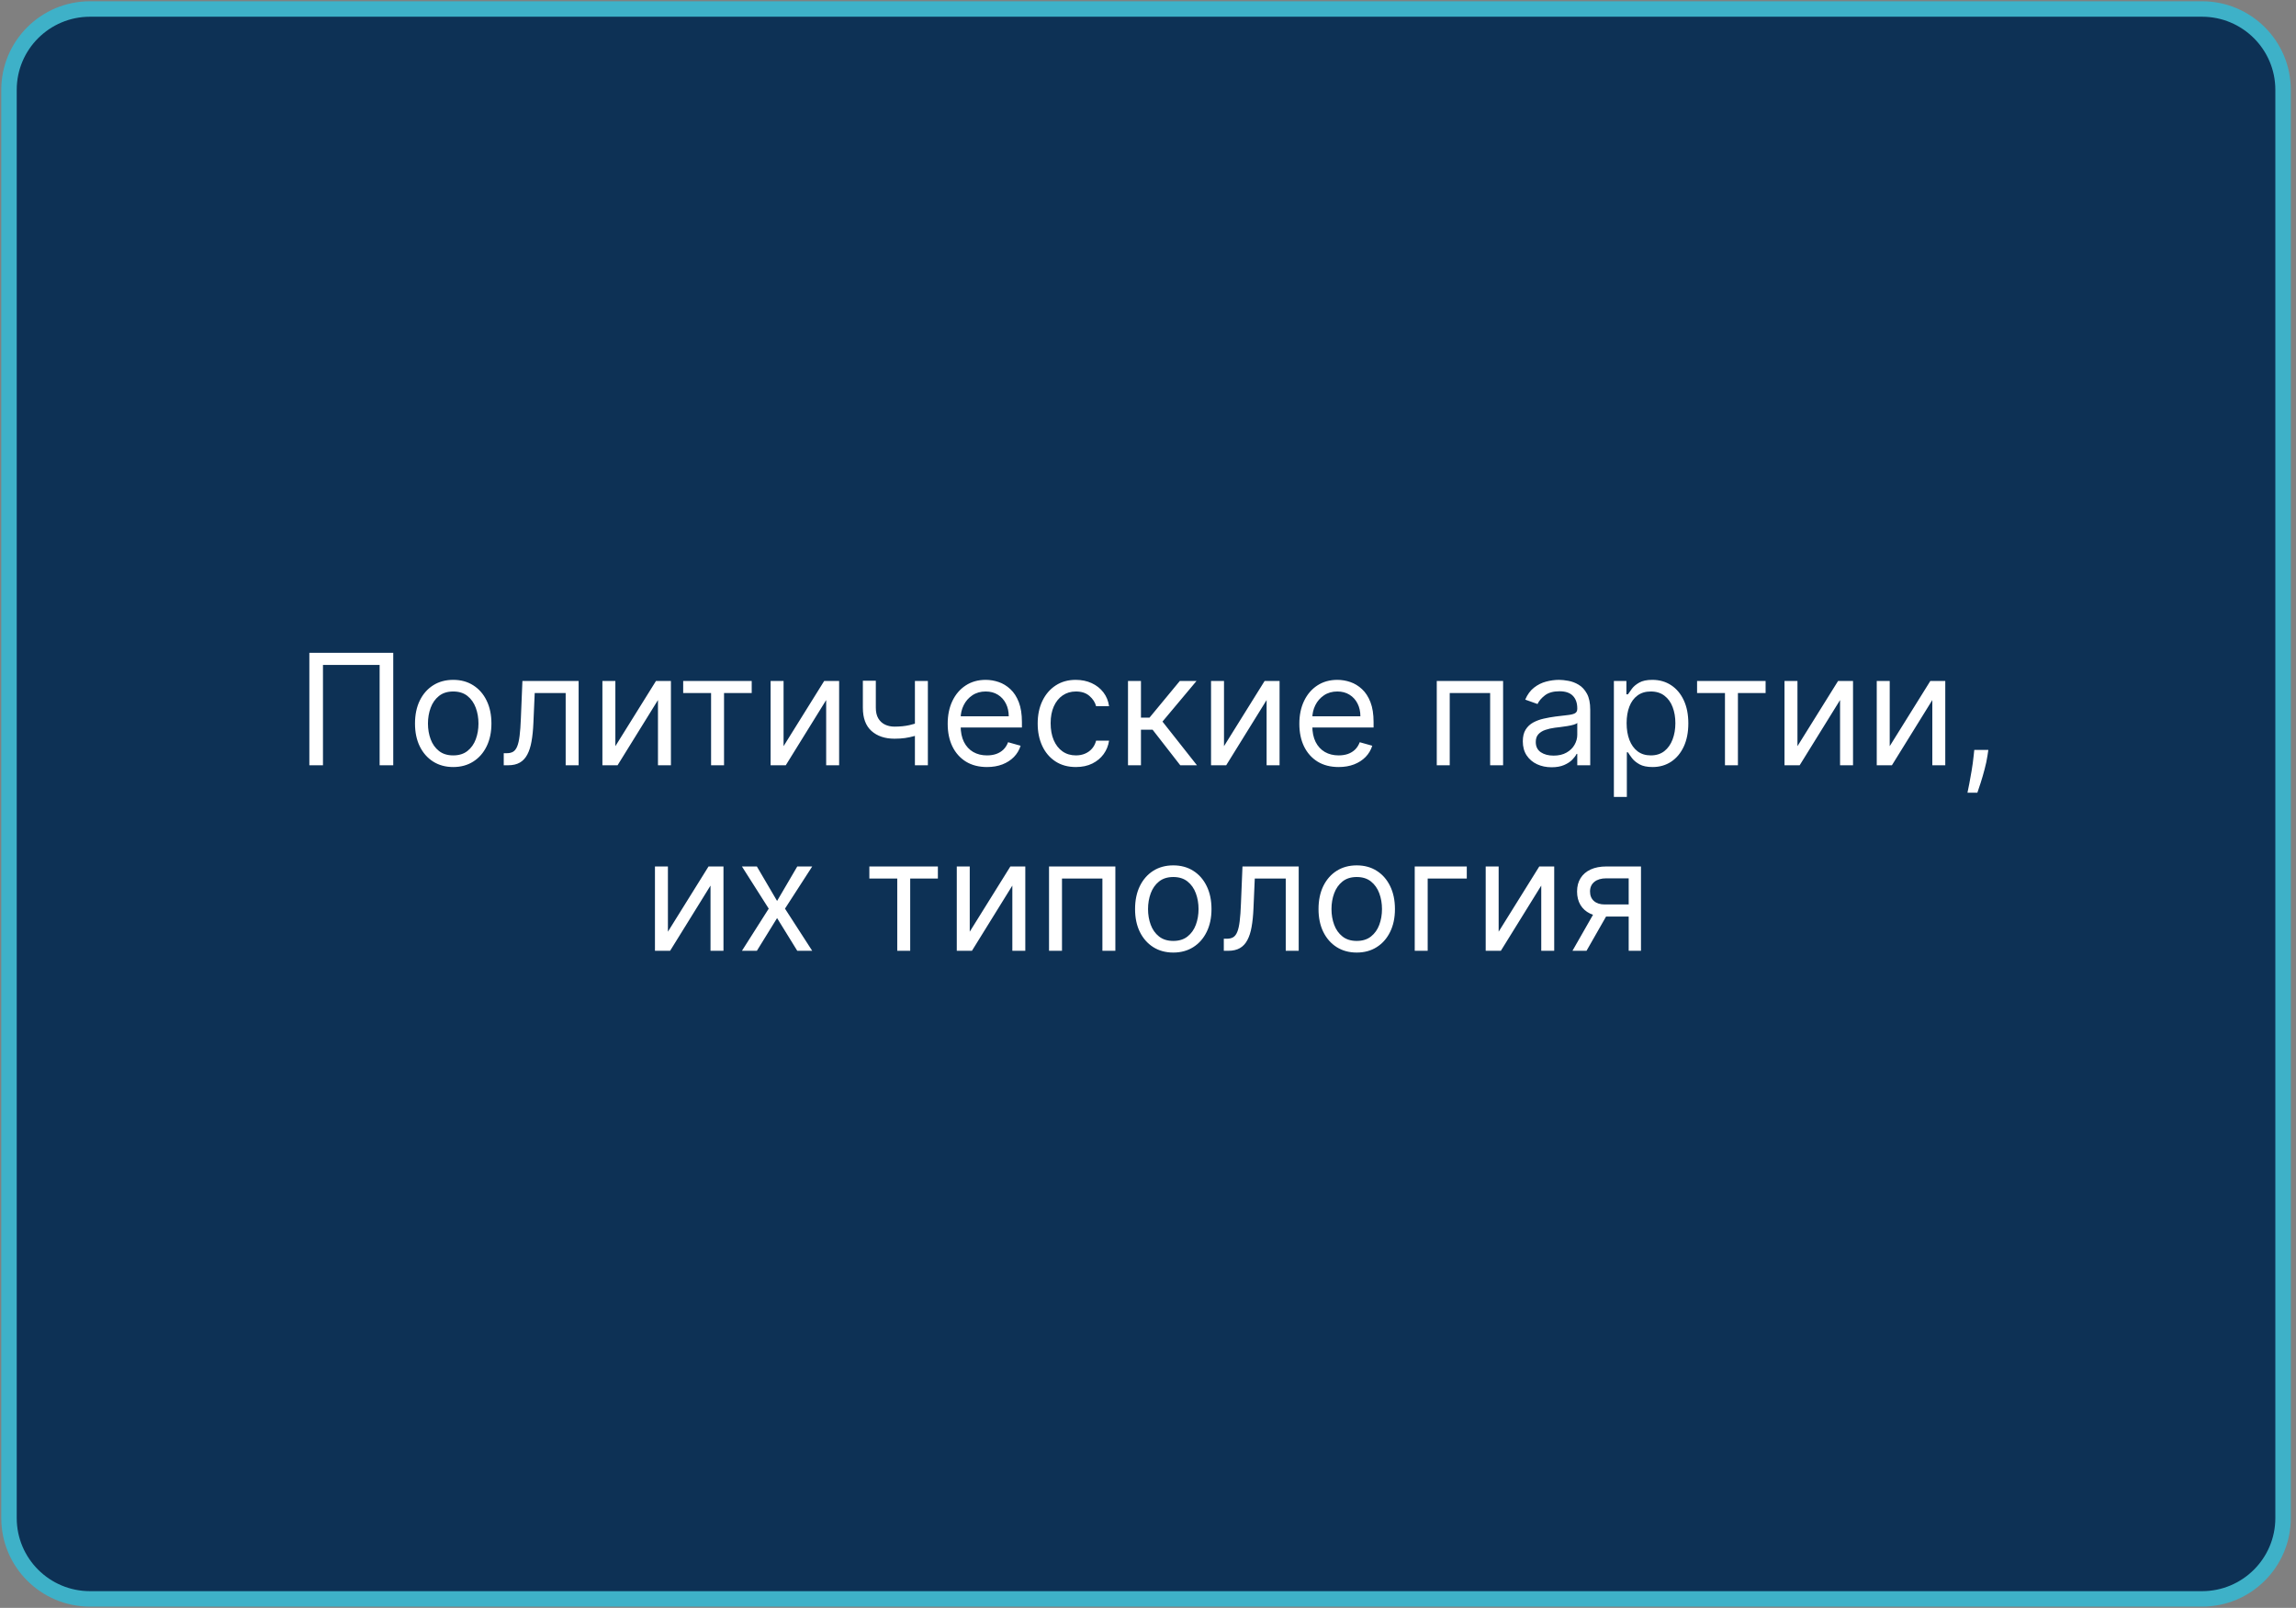 <?xml version="1.0" encoding="UTF-8"?> <svg xmlns="http://www.w3.org/2000/svg" width="297" height="208" viewBox="0 0 297 208" fill="none"><rect x="0" y="0" width="297" height="208" fill="#808080" stroke="none"/><g clip-path="url(#clip0_4264_37)"><path d="M284.844 1.164H11.646C5.857 1.164 1.164 5.846 1.164 11.622V196.382C1.164 202.158 5.857 206.84 11.646 206.84H284.844C290.634 206.84 295.327 202.158 295.327 196.382V11.622C295.327 5.846 290.634 1.164 284.844 1.164Z" fill="#0D3155" stroke="#3EB1C8" stroke-width="2"></path><path d="M50.869 84.454V99H49.107V86.017H41.778V99H40.016V84.454H50.869ZM58.626 99.227C57.641 99.227 56.777 98.993 56.034 98.524C55.295 98.055 54.717 97.4 54.301 96.557C53.889 95.714 53.683 94.729 53.683 93.602C53.683 92.466 53.889 91.474 54.301 90.626C54.717 89.779 55.295 89.121 56.034 88.652C56.777 88.183 57.641 87.949 58.626 87.949C59.611 87.949 60.473 88.183 61.211 88.652C61.955 89.121 62.532 89.779 62.944 90.626C63.361 91.474 63.569 92.466 63.569 93.602C63.569 94.729 63.361 95.714 62.944 96.557C62.532 97.4 61.955 98.055 61.211 98.524C60.473 98.993 59.611 99.227 58.626 99.227ZM58.626 97.722C59.374 97.722 59.99 97.53 60.473 97.146C60.956 96.763 61.313 96.258 61.545 95.633C61.777 95.008 61.893 94.331 61.893 93.602C61.893 92.873 61.777 92.194 61.545 91.564C61.313 90.934 60.956 90.425 60.473 90.037C59.99 89.649 59.374 89.454 58.626 89.454C57.878 89.454 57.262 89.649 56.779 90.037C56.297 90.425 55.939 90.934 55.707 91.564C55.475 92.194 55.359 92.873 55.359 93.602C55.359 94.331 55.475 95.008 55.707 95.633C55.939 96.258 56.297 96.763 56.779 97.146C57.262 97.53 57.878 97.722 58.626 97.722ZM65.162 99V97.438H65.56C65.886 97.438 66.159 97.374 66.376 97.246C66.594 97.113 66.769 96.883 66.902 96.557C67.039 96.225 67.144 95.766 67.215 95.179C67.29 94.587 67.345 93.834 67.378 92.921L67.577 88.091H74.849V99H73.173V89.653H69.168L68.997 93.546C68.959 94.44 68.879 95.229 68.756 95.91C68.637 96.588 68.455 97.156 68.209 97.615C67.967 98.074 67.645 98.42 67.243 98.652C66.84 98.884 66.336 99 65.73 99H65.162ZM79.601 96.528L84.856 88.091H86.788V99H85.112V90.562L79.885 99H77.925V88.091H79.601V96.528ZM88.374 89.653V88.091H97.238V89.653H93.658V99H91.982V89.653H88.374ZM101.359 96.528L106.614 88.091H108.546V99H106.87V90.562L101.643 99H99.683V88.091H101.359V96.528ZM120.025 88.091V99H118.349V88.091H120.025ZM119.372 93.29V94.852C118.993 94.994 118.617 95.12 118.243 95.229C117.868 95.333 117.475 95.416 117.064 95.477C116.652 95.534 116.199 95.562 115.707 95.562C114.471 95.562 113.479 95.229 112.731 94.561C111.988 93.894 111.616 92.892 111.616 91.557V88.062H113.292V91.557C113.292 92.115 113.399 92.575 113.612 92.935C113.825 93.294 114.114 93.562 114.478 93.737C114.843 93.912 115.252 94 115.707 94C116.417 94 117.059 93.936 117.632 93.808C118.209 93.676 118.789 93.503 119.372 93.29ZM127.674 99.227C126.623 99.227 125.717 98.995 124.954 98.531C124.197 98.062 123.612 97.409 123.2 96.571C122.793 95.728 122.589 94.748 122.589 93.631C122.589 92.513 122.793 91.528 123.2 90.676C123.612 89.819 124.185 89.151 124.919 88.673C125.657 88.19 126.519 87.949 127.504 87.949C128.072 87.949 128.633 88.044 129.187 88.233C129.741 88.422 130.245 88.73 130.7 89.156C131.154 89.578 131.517 90.136 131.787 90.832C132.056 91.528 132.191 92.385 132.191 93.403V94.114H123.782V92.665H130.487C130.487 92.049 130.364 91.5 130.118 91.017C129.876 90.534 129.53 90.153 129.081 89.874C128.636 89.594 128.11 89.454 127.504 89.454C126.836 89.454 126.259 89.62 125.771 89.952C125.288 90.278 124.916 90.704 124.656 91.23C124.395 91.756 124.265 92.319 124.265 92.921V93.886C124.265 94.71 124.407 95.409 124.691 95.981C124.98 96.55 125.38 96.983 125.892 97.281C126.403 97.575 126.997 97.722 127.674 97.722C128.115 97.722 128.512 97.66 128.868 97.537C129.227 97.409 129.538 97.22 129.798 96.969C130.058 96.713 130.26 96.396 130.402 96.017L132.021 96.472C131.85 97.021 131.564 97.504 131.162 97.921C130.759 98.332 130.262 98.654 129.67 98.886C129.078 99.114 128.413 99.227 127.674 99.227ZM139.173 99.227C138.15 99.227 137.27 98.986 136.531 98.503C135.792 98.02 135.224 97.355 134.826 96.507C134.429 95.66 134.23 94.691 134.23 93.602C134.23 92.494 134.433 91.517 134.841 90.669C135.252 89.817 135.825 89.151 136.559 88.673C137.298 88.19 138.16 87.949 139.145 87.949C139.912 87.949 140.603 88.091 141.218 88.375C141.834 88.659 142.338 89.057 142.731 89.568C143.124 90.079 143.368 90.676 143.463 91.358H141.787C141.659 90.861 141.375 90.421 140.934 90.037C140.499 89.649 139.912 89.454 139.173 89.454C138.52 89.454 137.947 89.625 137.454 89.966C136.967 90.302 136.585 90.778 136.311 91.394C136.041 92.004 135.906 92.722 135.906 93.546C135.906 94.388 136.038 95.122 136.304 95.747C136.574 96.372 136.952 96.858 137.44 97.203C137.932 97.549 138.51 97.722 139.173 97.722C139.609 97.722 140.004 97.646 140.359 97.494C140.714 97.343 141.015 97.125 141.261 96.841C141.507 96.557 141.682 96.216 141.787 95.818H143.463C143.368 96.462 143.134 97.042 142.76 97.558C142.39 98.07 141.9 98.477 141.289 98.78C140.683 99.078 139.978 99.227 139.173 99.227ZM145.913 99V88.091H147.589V92.835H148.697L152.618 88.091H154.777L150.373 93.347L154.833 99H152.674L149.095 94.398H147.589V99H145.913ZM158.331 96.528L163.587 88.091H165.519V99H163.843V90.562L158.615 99H156.655V88.091H158.331V96.528ZM173.163 99.227C172.112 99.227 171.205 98.995 170.442 98.531C169.685 98.062 169.1 97.409 168.688 96.571C168.281 95.728 168.077 94.748 168.077 93.631C168.077 92.513 168.281 91.528 168.688 90.676C169.1 89.819 169.673 89.151 170.407 88.673C171.146 88.19 172.007 87.949 172.992 87.949C173.56 87.949 174.121 88.044 174.675 88.233C175.229 88.422 175.734 88.73 176.188 89.156C176.643 89.578 177.005 90.136 177.275 90.832C177.545 91.528 177.68 92.385 177.68 93.403V94.114H169.271V92.665H175.975C175.975 92.049 175.852 91.5 175.606 91.017C175.364 90.534 175.019 90.153 174.569 89.874C174.124 89.594 173.598 89.454 172.992 89.454C172.325 89.454 171.747 89.62 171.259 89.952C170.776 90.278 170.405 90.704 170.144 91.23C169.884 91.756 169.754 92.319 169.754 92.921V93.886C169.754 94.71 169.896 95.409 170.18 95.981C170.469 96.55 170.869 96.983 171.38 97.281C171.891 97.575 172.486 97.722 173.163 97.722C173.603 97.722 174.001 97.66 174.356 97.537C174.716 97.409 175.026 97.22 175.286 96.969C175.547 96.713 175.748 96.396 175.89 96.017L177.509 96.472C177.339 97.021 177.052 97.504 176.65 97.921C176.247 98.332 175.75 98.654 175.158 98.886C174.567 99.114 173.901 99.227 173.163 99.227ZM185.854 99V88.091H194.434V99H192.758V89.653H187.531V99H185.854ZM200.705 99.256C200.014 99.256 199.387 99.126 198.823 98.865C198.26 98.6 197.812 98.219 197.481 97.722C197.149 97.22 196.984 96.614 196.984 95.903C196.984 95.278 197.107 94.772 197.353 94.383C197.599 93.99 197.928 93.683 198.34 93.46C198.752 93.238 199.207 93.072 199.704 92.963C200.206 92.849 200.71 92.76 201.217 92.693C201.879 92.608 202.417 92.544 202.829 92.501C203.246 92.454 203.549 92.376 203.738 92.267C203.932 92.158 204.029 91.969 204.029 91.699V91.642C204.029 90.941 203.837 90.397 203.454 90.008C203.075 89.62 202.5 89.426 201.728 89.426C200.928 89.426 200.3 89.601 199.846 89.952C199.391 90.302 199.072 90.676 198.887 91.074L197.296 90.506C197.58 89.843 197.959 89.327 198.433 88.957C198.911 88.583 199.432 88.323 199.995 88.176C200.563 88.025 201.122 87.949 201.671 87.949C202.022 87.949 202.424 87.992 202.879 88.077C203.338 88.157 203.781 88.325 204.207 88.581C204.638 88.837 204.995 89.222 205.279 89.739C205.563 90.255 205.705 90.946 205.705 91.812V99H204.029V97.523H203.944C203.83 97.76 203.641 98.013 203.376 98.283C203.111 98.553 202.758 98.782 202.317 98.972C201.877 99.161 201.34 99.256 200.705 99.256ZM200.961 97.75C201.624 97.75 202.183 97.62 202.637 97.359C203.096 97.099 203.442 96.763 203.674 96.351C203.911 95.939 204.029 95.506 204.029 95.051V93.517C203.958 93.602 203.802 93.68 203.56 93.751C203.324 93.818 203.049 93.877 202.737 93.929C202.429 93.976 202.128 94.019 201.835 94.057C201.546 94.09 201.311 94.118 201.131 94.142C200.696 94.199 200.289 94.291 199.91 94.419C199.536 94.542 199.233 94.729 199.001 94.98C198.773 95.226 198.66 95.562 198.66 95.989C198.66 96.571 198.875 97.011 199.306 97.31C199.742 97.603 200.293 97.75 200.961 97.75ZM208.765 103.091V88.091H210.384V89.824H210.583C210.706 89.635 210.876 89.393 211.094 89.099C211.317 88.801 211.634 88.536 212.046 88.304C212.462 88.067 213.026 87.949 213.736 87.949C214.655 87.949 215.464 88.178 216.165 88.638C216.866 89.097 217.413 89.748 217.806 90.591C218.199 91.434 218.395 92.428 218.395 93.574C218.395 94.729 218.199 95.731 217.806 96.578C217.413 97.421 216.868 98.074 216.172 98.538C215.476 98.998 214.674 99.227 213.765 99.227C213.064 99.227 212.503 99.111 212.081 98.879C211.66 98.642 211.336 98.375 211.108 98.077C210.881 97.774 210.706 97.523 210.583 97.324H210.441V103.091H208.765ZM210.412 93.546C210.412 94.369 210.533 95.096 210.775 95.726C211.016 96.351 211.369 96.841 211.833 97.196C212.297 97.546 212.865 97.722 213.537 97.722C214.238 97.722 214.823 97.537 215.292 97.168C215.765 96.794 216.12 96.292 216.357 95.662C216.598 95.028 216.719 94.322 216.719 93.546C216.719 92.778 216.601 92.087 216.364 91.472C216.132 90.851 215.779 90.361 215.306 90.001C214.837 89.637 214.248 89.454 213.537 89.454C212.855 89.454 212.283 89.627 211.819 89.973C211.355 90.314 211.004 90.792 210.767 91.408C210.531 92.019 210.412 92.731 210.412 93.546ZM219.526 89.653V88.091H228.39V89.653H224.81V99H223.134V89.653H219.526ZM232.511 96.528L237.767 88.091H239.699V99H238.022V90.562L232.795 99H230.835V88.091H232.511V96.528ZM244.445 96.528L249.7 88.091H251.632V99H249.956V90.562L244.729 99H242.768V88.091H244.445V96.528ZM257.202 97.011L257.088 97.778C257.008 98.318 256.885 98.896 256.719 99.511C256.558 100.127 256.39 100.707 256.215 101.251C256.04 101.796 255.895 102.229 255.782 102.551H254.503C254.565 102.248 254.645 101.848 254.745 101.351C254.844 100.854 254.944 100.297 255.043 99.682C255.147 99.071 255.232 98.446 255.299 97.807L255.384 97.011H257.202ZM86.398 120.528L91.653 112.091H93.585V123H91.909V114.562L86.682 123H84.722V112.091H86.398V120.528ZM97.905 112.091L100.519 116.551L103.132 112.091H105.064L101.542 117.545L105.064 123H103.132L100.519 118.767L97.905 123H95.973L99.439 117.545L95.973 112.091H97.905ZM112.456 113.653V112.091H121.32V113.653H117.74V123H116.064V113.653H112.456ZM125.441 120.528L130.696 112.091H132.628V123H130.952V114.562L125.725 123H123.765V112.091H125.441V120.528ZM135.698 123V112.091H144.278V123H142.602V113.653H137.374V123H135.698ZM151.771 123.227C150.786 123.227 149.922 122.993 149.178 122.524C148.44 122.055 147.862 121.4 147.445 120.557C147.033 119.714 146.827 118.729 146.827 117.602C146.827 116.466 147.033 115.474 147.445 114.626C147.862 113.779 148.44 113.121 149.178 112.652C149.922 112.183 150.786 111.949 151.771 111.949C152.755 111.949 153.617 112.183 154.356 112.652C155.099 113.121 155.677 113.779 156.089 114.626C156.505 115.474 156.714 116.466 156.714 117.602C156.714 118.729 156.505 119.714 156.089 120.557C155.677 121.4 155.099 122.055 154.356 122.524C153.617 122.993 152.755 123.227 151.771 123.227ZM151.771 121.722C152.519 121.722 153.134 121.53 153.617 121.146C154.1 120.763 154.458 120.259 154.69 119.634C154.922 119.009 155.038 118.331 155.038 117.602C155.038 116.873 154.922 116.194 154.69 115.564C154.458 114.934 154.1 114.425 153.617 114.037C153.134 113.649 152.519 113.455 151.771 113.455C151.022 113.455 150.407 113.649 149.924 114.037C149.441 114.425 149.084 114.934 148.852 115.564C148.62 116.194 148.504 116.873 148.504 117.602C148.504 118.331 148.62 119.009 148.852 119.634C149.084 120.259 149.441 120.763 149.924 121.146C150.407 121.53 151.022 121.722 151.771 121.722ZM158.306 123V121.438H158.704C159.031 121.438 159.303 121.374 159.521 121.246C159.739 121.113 159.914 120.884 160.047 120.557C160.184 120.225 160.288 119.766 160.359 119.179C160.435 118.587 160.489 117.834 160.522 116.92L160.721 112.091H167.994V123H166.318V113.653H162.312L162.142 117.545C162.104 118.44 162.023 119.229 161.9 119.911C161.782 120.588 161.6 121.156 161.353 121.615C161.112 122.074 160.79 122.42 160.387 122.652C159.985 122.884 159.481 123 158.875 123H158.306ZM175.501 123.227C174.516 123.227 173.652 122.993 172.909 122.524C172.17 122.055 171.592 121.4 171.176 120.557C170.764 119.714 170.558 118.729 170.558 117.602C170.558 116.466 170.764 115.474 171.176 114.626C171.592 113.779 172.17 113.121 172.909 112.652C173.652 112.183 174.516 111.949 175.501 111.949C176.486 111.949 177.348 112.183 178.086 112.652C178.83 113.121 179.407 113.779 179.819 114.626C180.236 115.474 180.444 116.466 180.444 117.602C180.444 118.729 180.236 119.714 179.819 120.557C179.407 121.4 178.83 122.055 178.086 122.524C177.348 122.993 176.486 123.227 175.501 123.227ZM175.501 121.722C176.249 121.722 176.865 121.53 177.348 121.146C177.831 120.763 178.188 120.259 178.42 119.634C178.652 119.009 178.768 118.331 178.768 117.602C178.768 116.873 178.652 116.194 178.42 115.564C178.188 114.934 177.831 114.425 177.348 114.037C176.865 113.649 176.249 113.455 175.501 113.455C174.753 113.455 174.137 113.649 173.654 114.037C173.172 114.425 172.814 114.934 172.582 115.564C172.35 116.194 172.234 116.873 172.234 117.602C172.234 118.331 172.35 119.009 172.582 119.634C172.814 120.259 173.172 120.763 173.654 121.146C174.137 121.53 174.753 121.722 175.501 121.722ZM189.736 112.091V113.653H184.679V123H183.003V112.091H189.736ZM193.859 120.528L199.114 112.091H201.046V123H199.37V114.562L194.143 123H192.183V112.091H193.859V120.528ZM210.679 123V113.625H207.781C207.127 113.625 206.614 113.777 206.24 114.08C205.866 114.383 205.679 114.799 205.679 115.33C205.679 115.85 205.847 116.26 206.183 116.558C206.524 116.857 206.99 117.006 207.582 117.006H211.105V118.568H207.582C206.843 118.568 206.207 118.438 205.672 118.178C205.136 117.917 204.725 117.545 204.436 117.062C204.147 116.575 204.002 115.997 204.002 115.33C204.002 114.657 204.154 114.08 204.457 113.597C204.76 113.114 205.193 112.742 205.757 112.482C206.325 112.221 207 112.091 207.781 112.091H212.27V123H210.679ZM203.406 123L206.502 117.574H208.321L205.224 123H203.406Z" fill="white"></path></g><defs><clipPath id="clip0_4264_37"><rect width="297" height="208" fill="white"></rect></clipPath></defs></svg> 